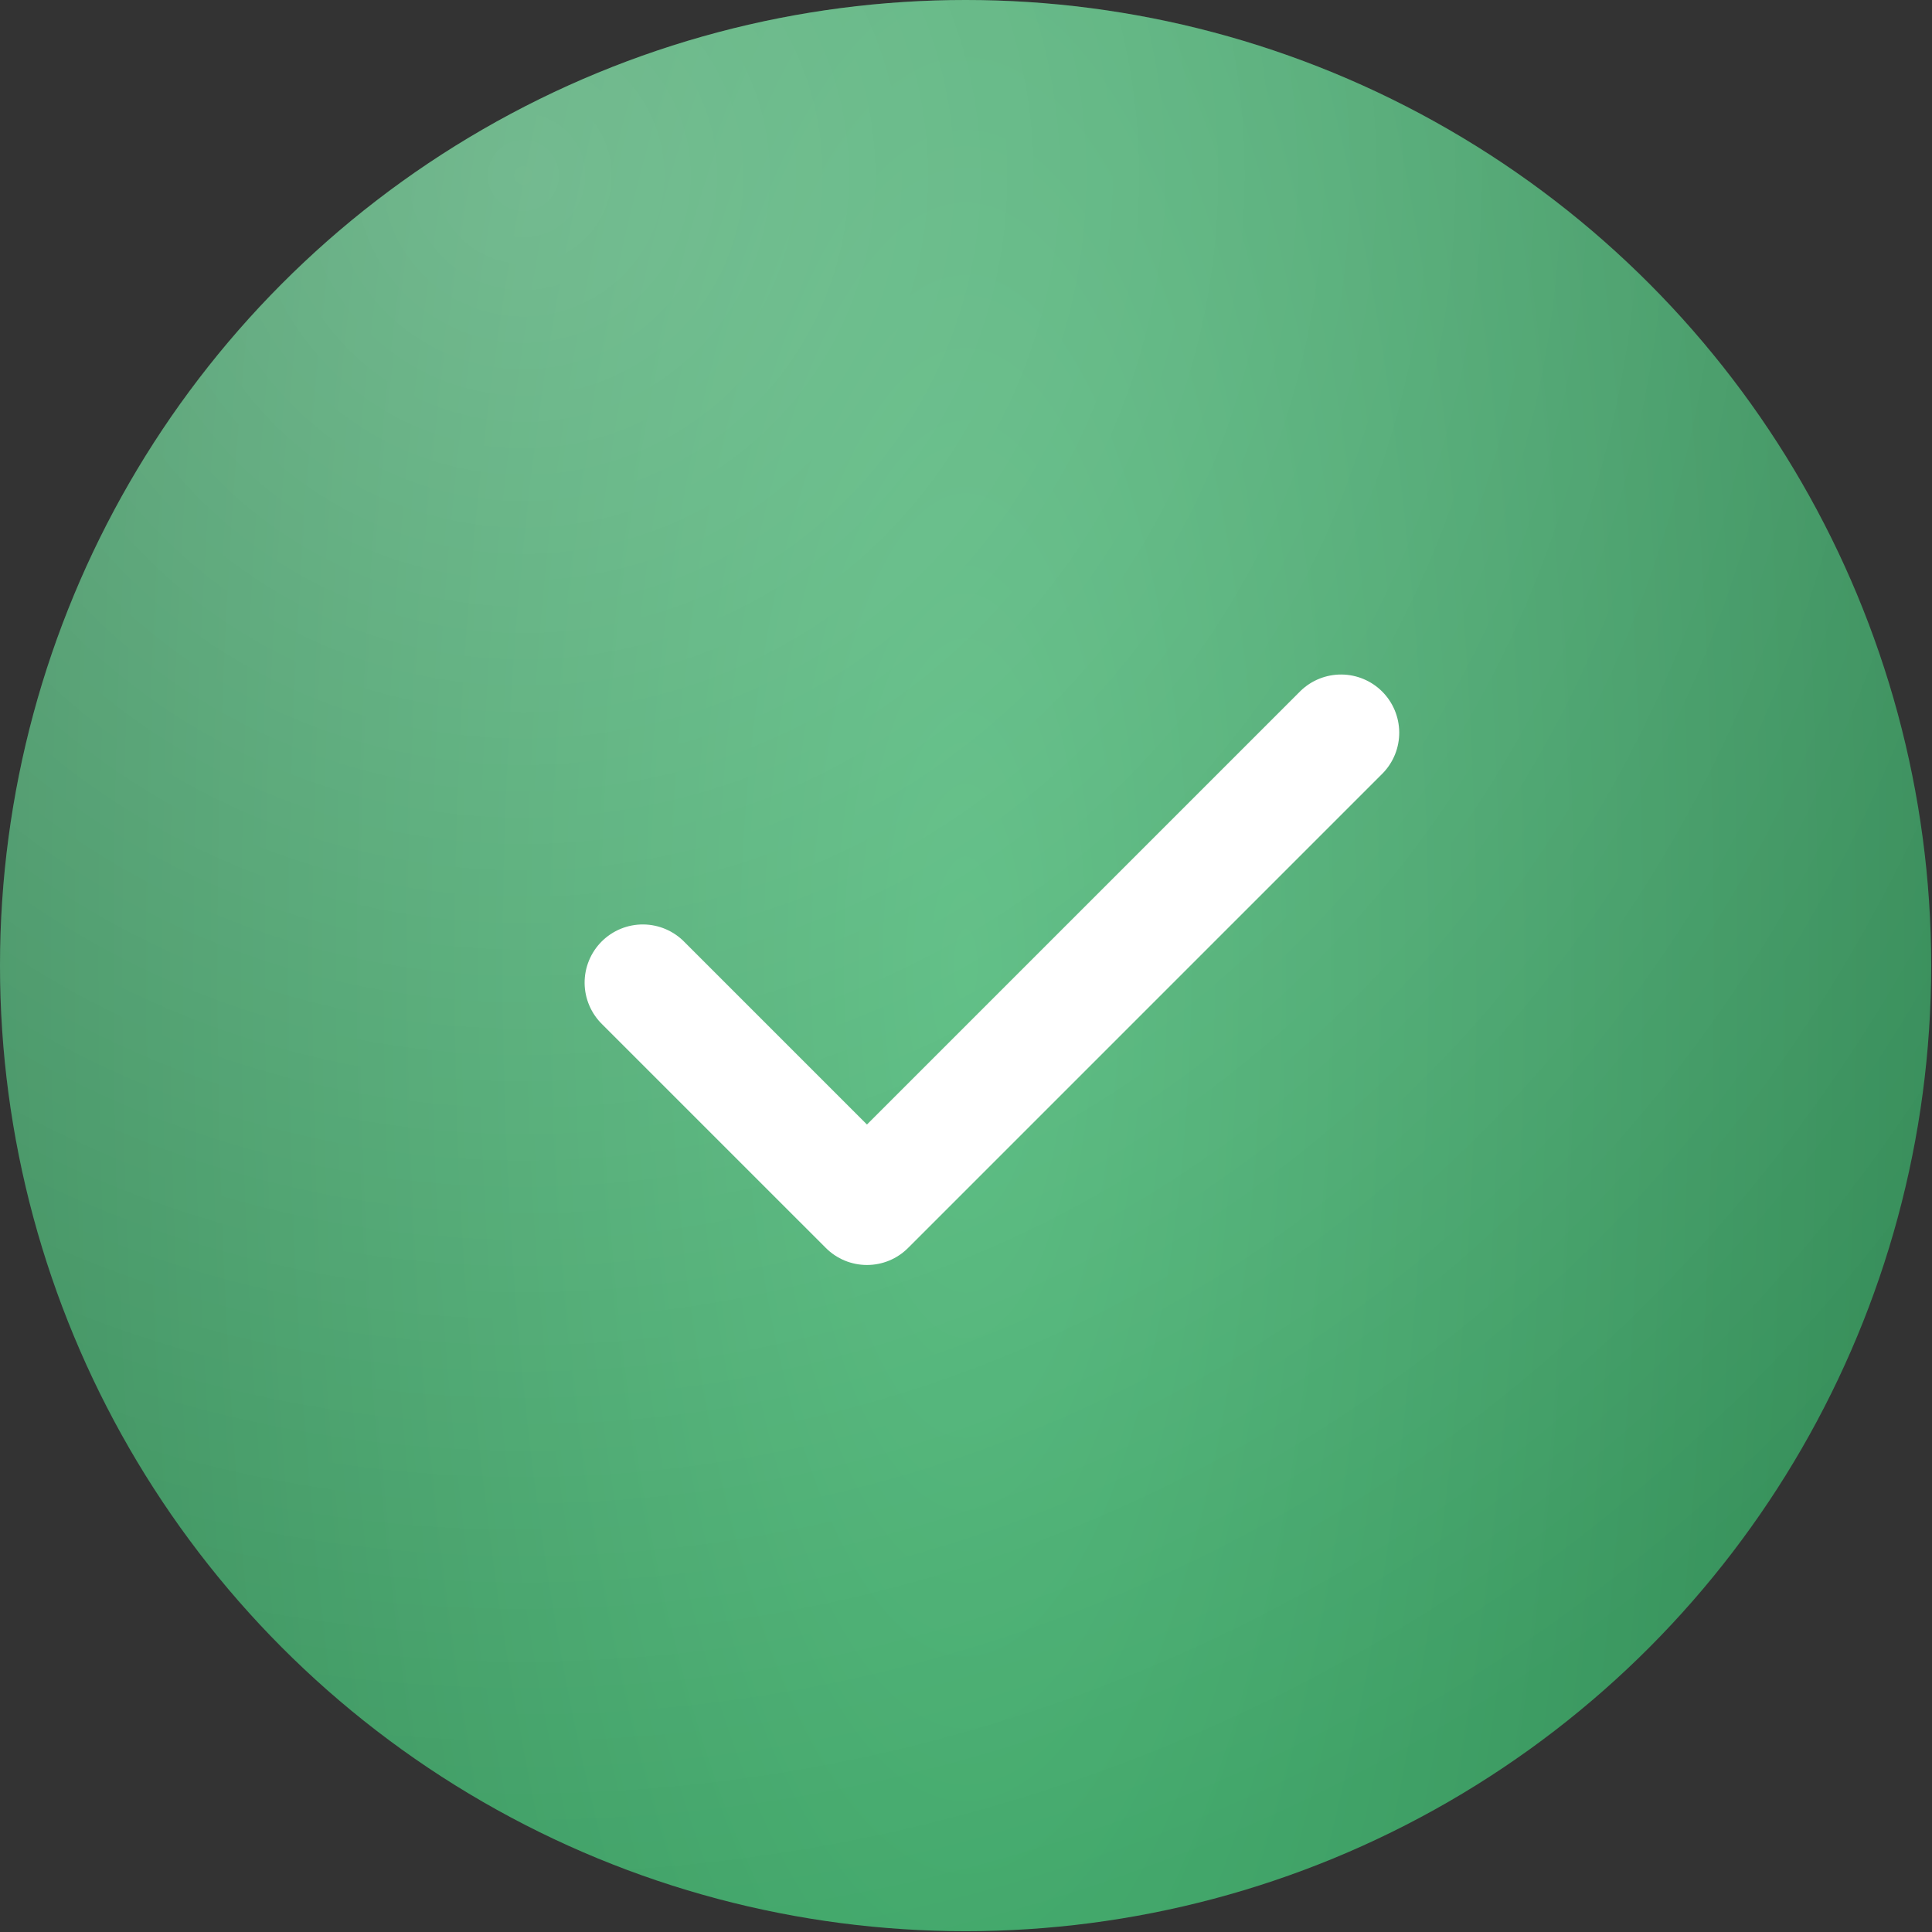 <?xml version="1.0" encoding="UTF-8"?> <svg xmlns="http://www.w3.org/2000/svg" width="129" height="129" viewBox="0 0 129 129" fill="none"><rect x="0" y="0" width="129" height="129" fill="#333333" stroke="none"/><circle cx="64.473" cy="64.473" r="64.473" transform="matrix(-1 0 0 1 128.946 0)" fill="url(#paint0_radial_6316_3)"></circle><circle cx="64.473" cy="64.473" r="64.473" transform="matrix(-1 0 0 1 128.946 0)" fill="url(#paint1_radial_6316_3)" fill-opacity="0.27"></circle><path d="M57.887 84.463C57.377 84.463 56.871 84.363 56.4 84.168C55.929 83.972 55.5 83.686 55.14 83.324L40.221 68.406C39.85 68.047 39.554 67.618 39.351 67.144C39.147 66.67 39.04 66.161 39.035 65.645C39.031 65.129 39.129 64.617 39.325 64.14C39.52 63.662 39.808 63.229 40.173 62.864C40.538 62.499 40.972 62.211 41.449 62.015C41.927 61.82 42.438 61.721 42.954 61.726C43.47 61.73 43.98 61.838 44.454 62.041C44.928 62.245 45.356 62.541 45.715 62.912L57.887 75.084L86.843 46.128C87.576 45.42 88.557 45.029 89.576 45.038C90.594 45.047 91.569 45.455 92.289 46.175C93.009 46.896 93.418 47.87 93.427 48.889C93.436 49.908 93.044 50.889 92.336 51.622L60.634 83.324C60.273 83.686 59.845 83.972 59.374 84.168C58.903 84.363 58.397 84.463 57.887 84.463Z" fill="white"></path><defs><radialGradient id="paint0_radial_6316_3" cx="0" cy="0" r="1" gradientUnits="userSpaceOnUse" gradientTransform="translate(64.473 64.473) scale(64.473 201.285)"><stop stop-color="#4AB675"></stop><stop offset="1" stop-color="#368D59"></stop></radialGradient><radialGradient id="paint1_radial_6316_3" cx="0" cy="0" r="1" gradientUnits="userSpaceOnUse" gradientTransform="translate(93.21 11.421) rotate(103.74) scale(120.988)"><stop stop-color="white"></stop><stop offset="1" stop-color="white" stop-opacity="0"></stop></radialGradient></defs></svg> 